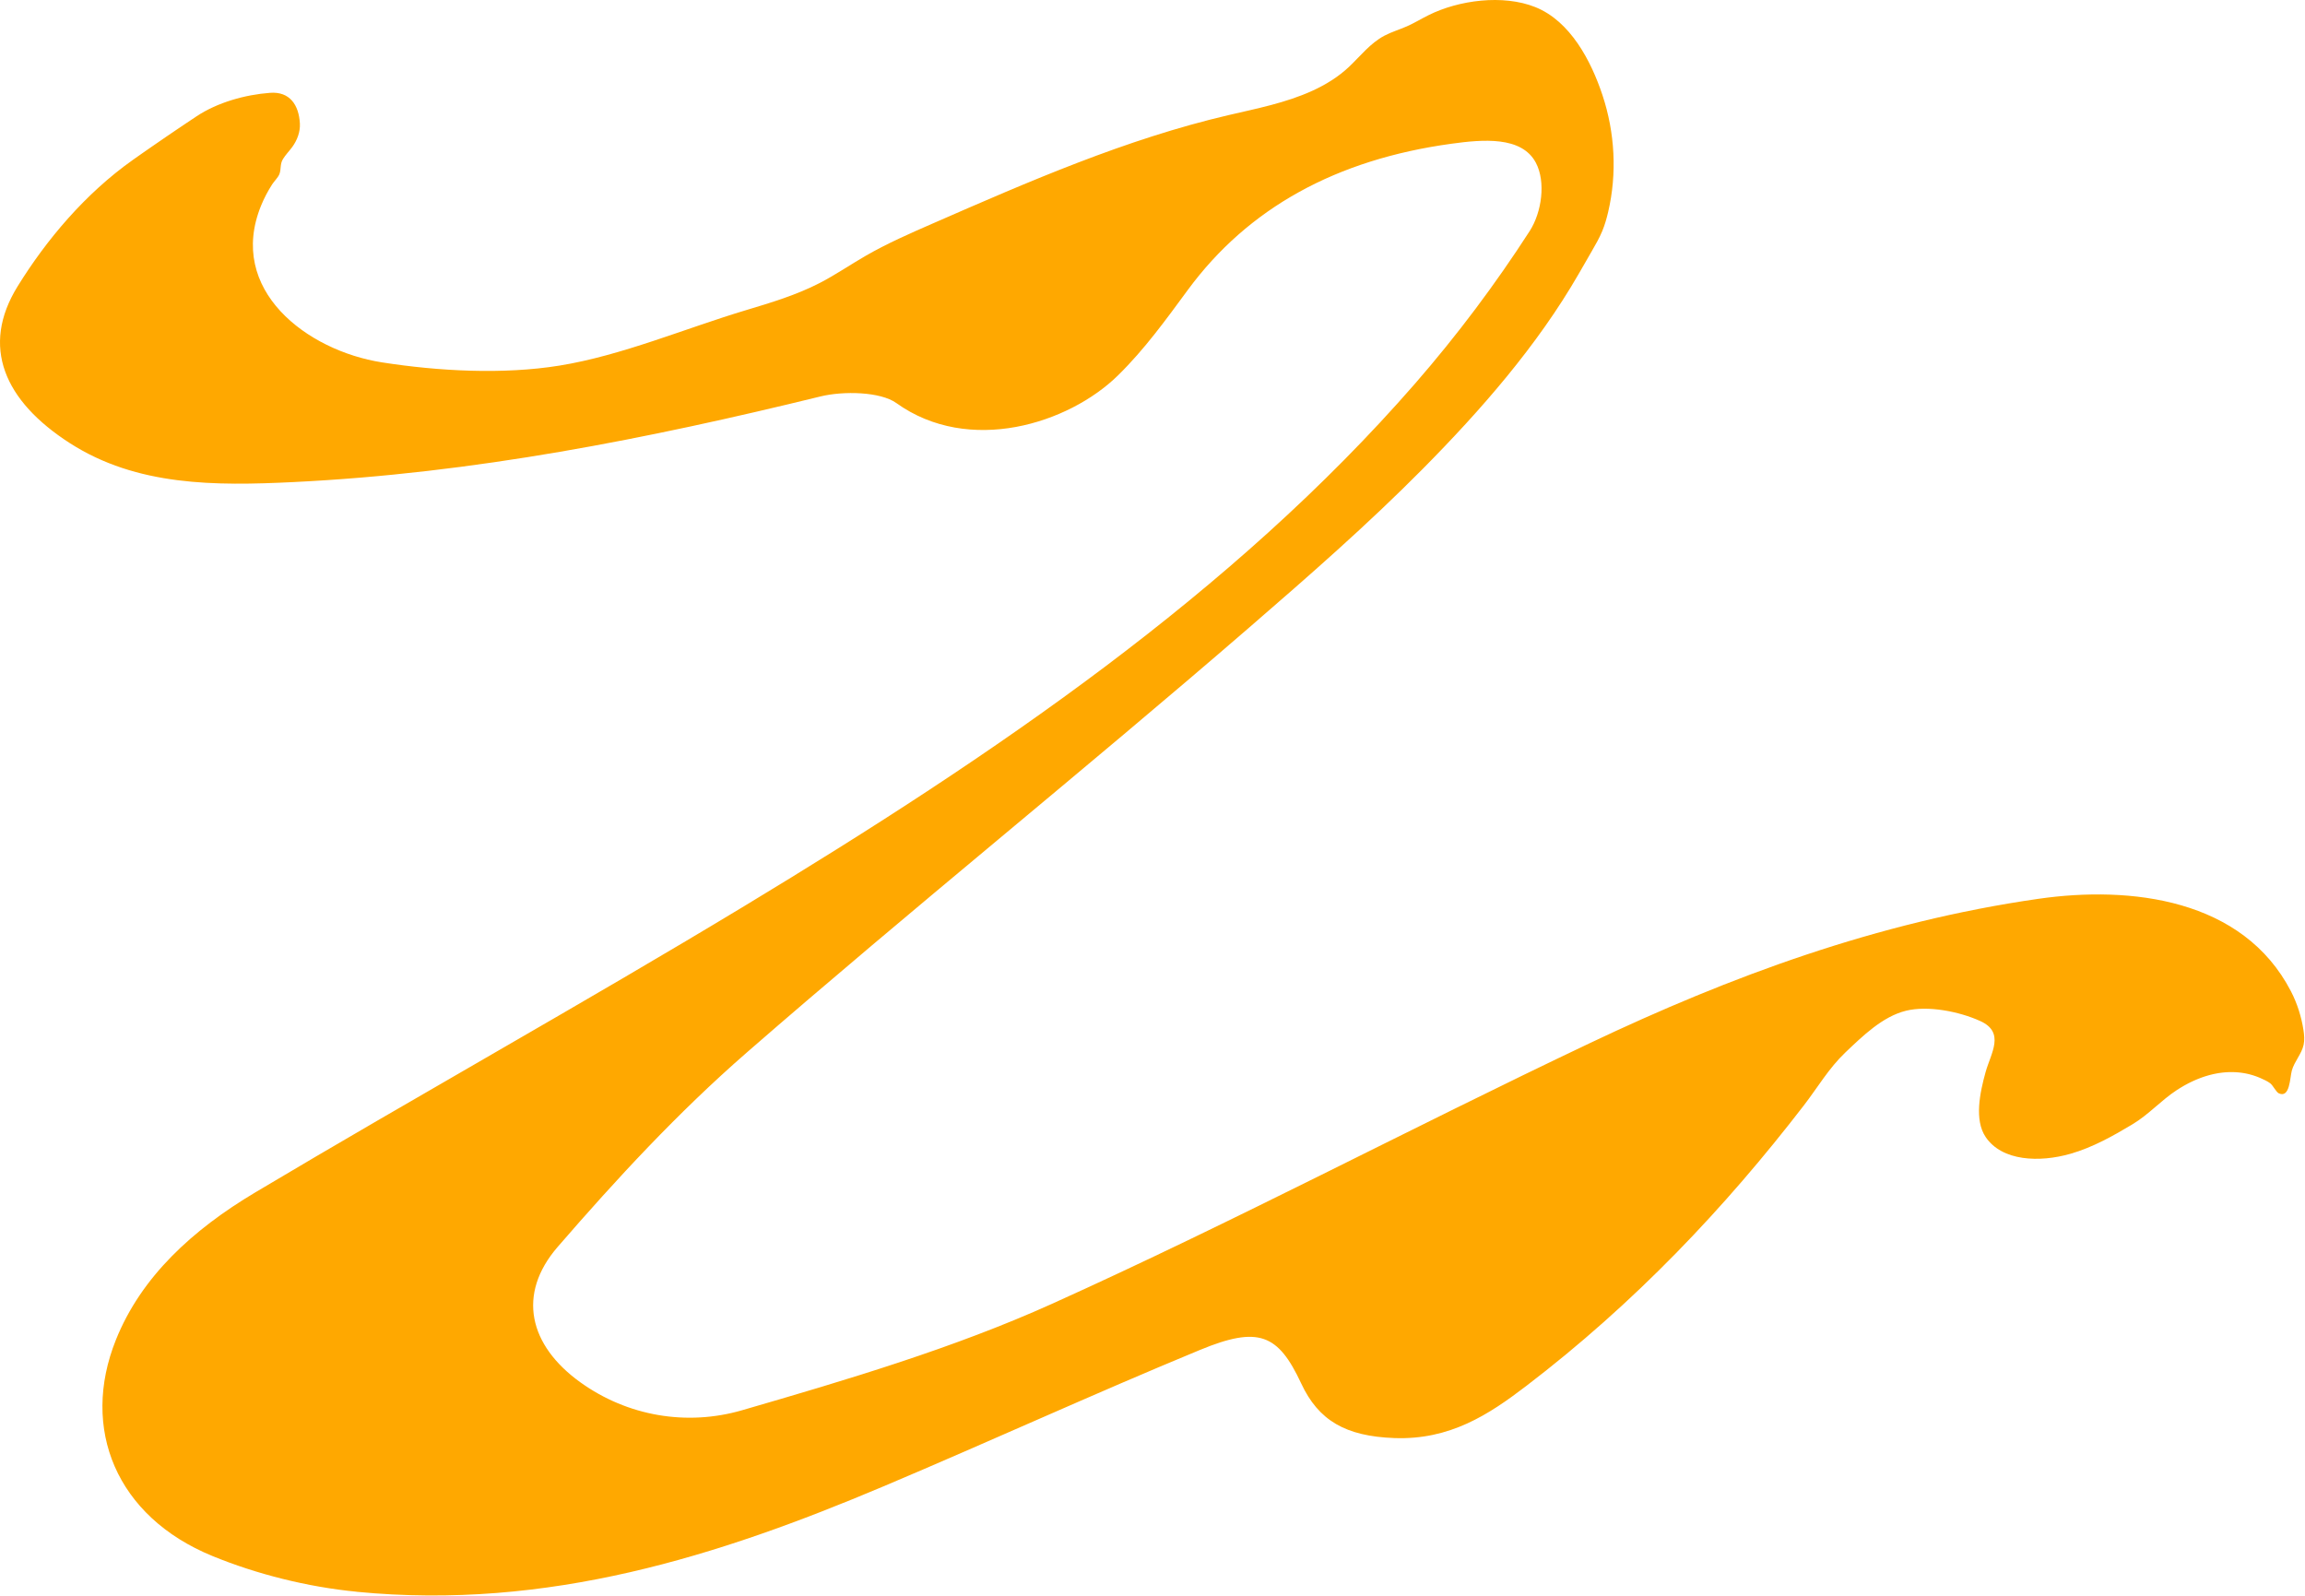 <svg width="1636" height="1133" viewBox="0 0 1636 1133" fill="none" xmlns="http://www.w3.org/2000/svg">
<path d="M253.057 1129.73C218.207 1126.33 182.317 1117.32 150.807 1104.4C82.457 1076.4 56.957 1014.02 82.287 950.901C100.187 906.291 136.547 872.891 181.257 846.261C296.227 777.761 413.897 712.241 528.267 643.101C705.727 535.801 874.937 420.861 1004.28 272.351C1034.29 237.891 1061.54 201.491 1085.67 164.061C1094.36 150.601 1097.25 129.031 1090.1 115.511C1080.01 96.451 1052.35 98.971 1030.19 102.011C948.377 113.221 885.877 147.631 843.087 205.761C827.747 226.591 812.467 247.831 793.537 266.411C758.477 300.831 687.757 323.071 636.187 286.071C624.877 277.961 598.617 277.391 582.327 281.381C460.027 311.341 336.477 335.901 208.147 342.161C152.707 344.861 97.237 345.091 49.657 314.571C2.967 284.611 -13.913 245.961 12.497 203.241C32.887 170.251 60.407 137.491 94.247 113.531C96.507 111.931 98.757 110.341 101.037 108.751C102.637 107.631 104.247 106.511 105.847 105.401C105.967 105.321 106.077 105.241 106.197 105.161C107.647 104.151 109.097 103.151 110.557 102.151C112.917 100.521 115.287 98.891 117.667 97.261C117.737 97.221 117.797 97.171 117.867 97.121C120.227 95.511 122.587 93.901 124.957 92.301C127.367 90.671 129.787 89.041 132.207 87.421C134.627 85.801 137.057 84.181 139.477 82.571C154.387 72.671 173.957 67.211 191.687 65.881C205.617 64.831 212.127 74.421 212.847 87.671C213.167 93.641 210.917 99.561 207.387 104.391C205.257 107.301 202.667 109.871 200.797 112.951C198.627 116.541 199.647 120.121 198.317 123.551C197.357 126.021 194.617 128.591 193.157 130.871C190.097 135.661 187.427 140.691 185.287 145.961C160.957 205.801 217.817 248.881 271.147 257.201C311.107 263.441 357.027 265.961 397.077 259.491C441.327 252.341 486.537 233.011 529.507 220.131C547.317 214.791 565.247 209.401 581.777 200.871C593.057 195.051 603.547 187.831 614.547 181.491C629.717 172.751 645.807 165.711 661.847 158.701C730.317 128.771 799.257 98.671 872.027 81.691C892.057 77.021 912.537 73.041 931.367 64.471C940.887 60.141 949.917 54.591 957.537 47.381C965.637 39.711 972.477 30.731 982.507 25.381C987.657 22.641 993.317 21.011 998.647 18.651C1003.88 16.331 1008.77 13.321 1013.9 10.771C1035.45 0.041 1066.8 -4.109 1089.67 5.031C1114.64 15.011 1129.35 43.381 1137.36 67.481C1146.21 94.101 1147.82 123.181 1141.39 150.531C1140.32 155.091 1139.03 159.621 1137.24 163.951C1135.2 168.891 1132.52 173.531 1129.85 178.161C1126.72 183.591 1123.59 189.011 1120.47 194.441C1091.09 245.421 1050.98 291.221 1009.73 332.881C970.607 372.391 928.687 409.001 886.667 445.361C769.257 546.981 647.177 645.011 530.157 746.921C481.067 789.661 437.377 837.001 395.847 884.951C366.647 918.671 375.517 954.941 411.907 981.091C445.497 1005.24 487.557 1012.26 526.577 1000.96C601.537 979.241 677.307 956.671 746.547 925.441C876.127 867.001 1000.52 801.061 1128.55 740.301C1227.82 693.191 1332.03 654.421 1446.76 637.941C1512.42 628.511 1591.98 637.841 1626.02 703.571C1630.44 712.111 1633.41 721.481 1634.89 730.971C1635.44 734.481 1635.77 738.091 1635.02 741.551C1633.59 748.101 1628.48 753.321 1626.67 759.781C1625.24 764.891 1625.38 779.561 1617.46 776.021C1615.54 775.161 1613.33 770.421 1611.35 768.901C1609.37 767.381 1606.68 766.181 1604.32 765.141C1603.83 764.921 1603.34 764.721 1602.85 764.531C1602.39 764.341 1601.92 764.171 1601.46 764.001C1601.44 763.991 1601.41 763.981 1601.39 763.971C1601.38 763.971 1601.37 763.961 1601.36 763.961C1600.86 763.781 1600.36 763.611 1599.87 763.451C1599.5 763.321 1599.12 763.211 1598.74 763.091C1597.98 762.861 1597.22 762.641 1596.45 762.451C1596.07 762.361 1595.68 762.261 1595.29 762.181C1594.78 762.061 1594.26 761.961 1593.74 761.851C1593.22 761.751 1592.7 761.661 1592.18 761.581C1591.66 761.491 1591.13 761.421 1590.6 761.351C1590.08 761.281 1589.55 761.231 1589.01 761.171C1588.28 761.101 1587.54 761.041 1586.81 761.001C1586.07 760.961 1585.33 760.931 1584.58 760.921C1583.76 760.911 1582.94 760.921 1582.11 760.941C1581.29 760.971 1580.46 761.011 1579.62 761.071C1579.21 761.101 1578.79 761.141 1578.37 761.181C1577.95 761.221 1577.53 761.261 1577.11 761.311C1576.27 761.401 1575.43 761.521 1574.58 761.661C1574.16 761.731 1573.74 761.811 1573.32 761.881C1572.47 762.031 1571.62 762.201 1570.77 762.401C1569.94 762.591 1569.1 762.801 1568.26 763.021C1568.14 763.051 1568.02 763.081 1567.9 763.121C1567.15 763.321 1566.4 763.541 1565.64 763.781C1565.22 763.911 1564.79 764.051 1564.36 764.191C1563.93 764.331 1563.5 764.471 1563.07 764.631C1562.64 764.781 1562.21 764.941 1561.78 765.101C1561.35 765.261 1560.92 765.421 1560.49 765.601C1560.06 765.771 1559.63 765.941 1559.2 766.121C1558.82 766.281 1558.44 766.441 1558.07 766.601C1557.77 766.731 1557.47 766.861 1557.17 767.001C1556.54 767.281 1555.92 767.571 1555.28 767.881C1554.9 768.061 1554.52 768.251 1554.14 768.431C1553.87 768.561 1553.59 768.701 1553.32 768.851C1553.02 769.001 1552.73 769.151 1552.43 769.311C1551.67 769.711 1550.9 770.131 1550.14 770.561C1549.27 771.051 1548.42 771.561 1547.55 772.091C1546.69 772.621 1545.83 773.161 1544.97 773.721C1533.78 781.051 1525.11 791.031 1513.61 797.931C1499.96 806.131 1485.4 814.341 1469.6 818.881C1447.58 825.201 1420.93 824.251 1409.31 806.951C1401.24 794.931 1405.16 775.701 1409.33 760.811C1413.09 747.421 1423.32 732.771 1405.52 724.691C1390.41 717.821 1368.22 713.551 1352.74 717.391C1336.1 721.521 1322.07 735.321 1309.81 746.951C1298.03 758.141 1290.01 771.971 1280.27 784.611C1224.17 857.421 1160.16 924.991 1083.08 983.841C1056.72 1003.96 1029.17 1022.12 989.637 1020.67C955.087 1019.4 935.797 1008.23 923.517 981.861C907.177 946.821 893.277 940.931 851.617 958.151C776.027 989.381 702.117 1023.26 626.857 1055.03C510.087 1104.34 389.167 1143.03 253.077 1129.77L253.057 1129.73Z" fill="#FFA800"/>
</svg>
